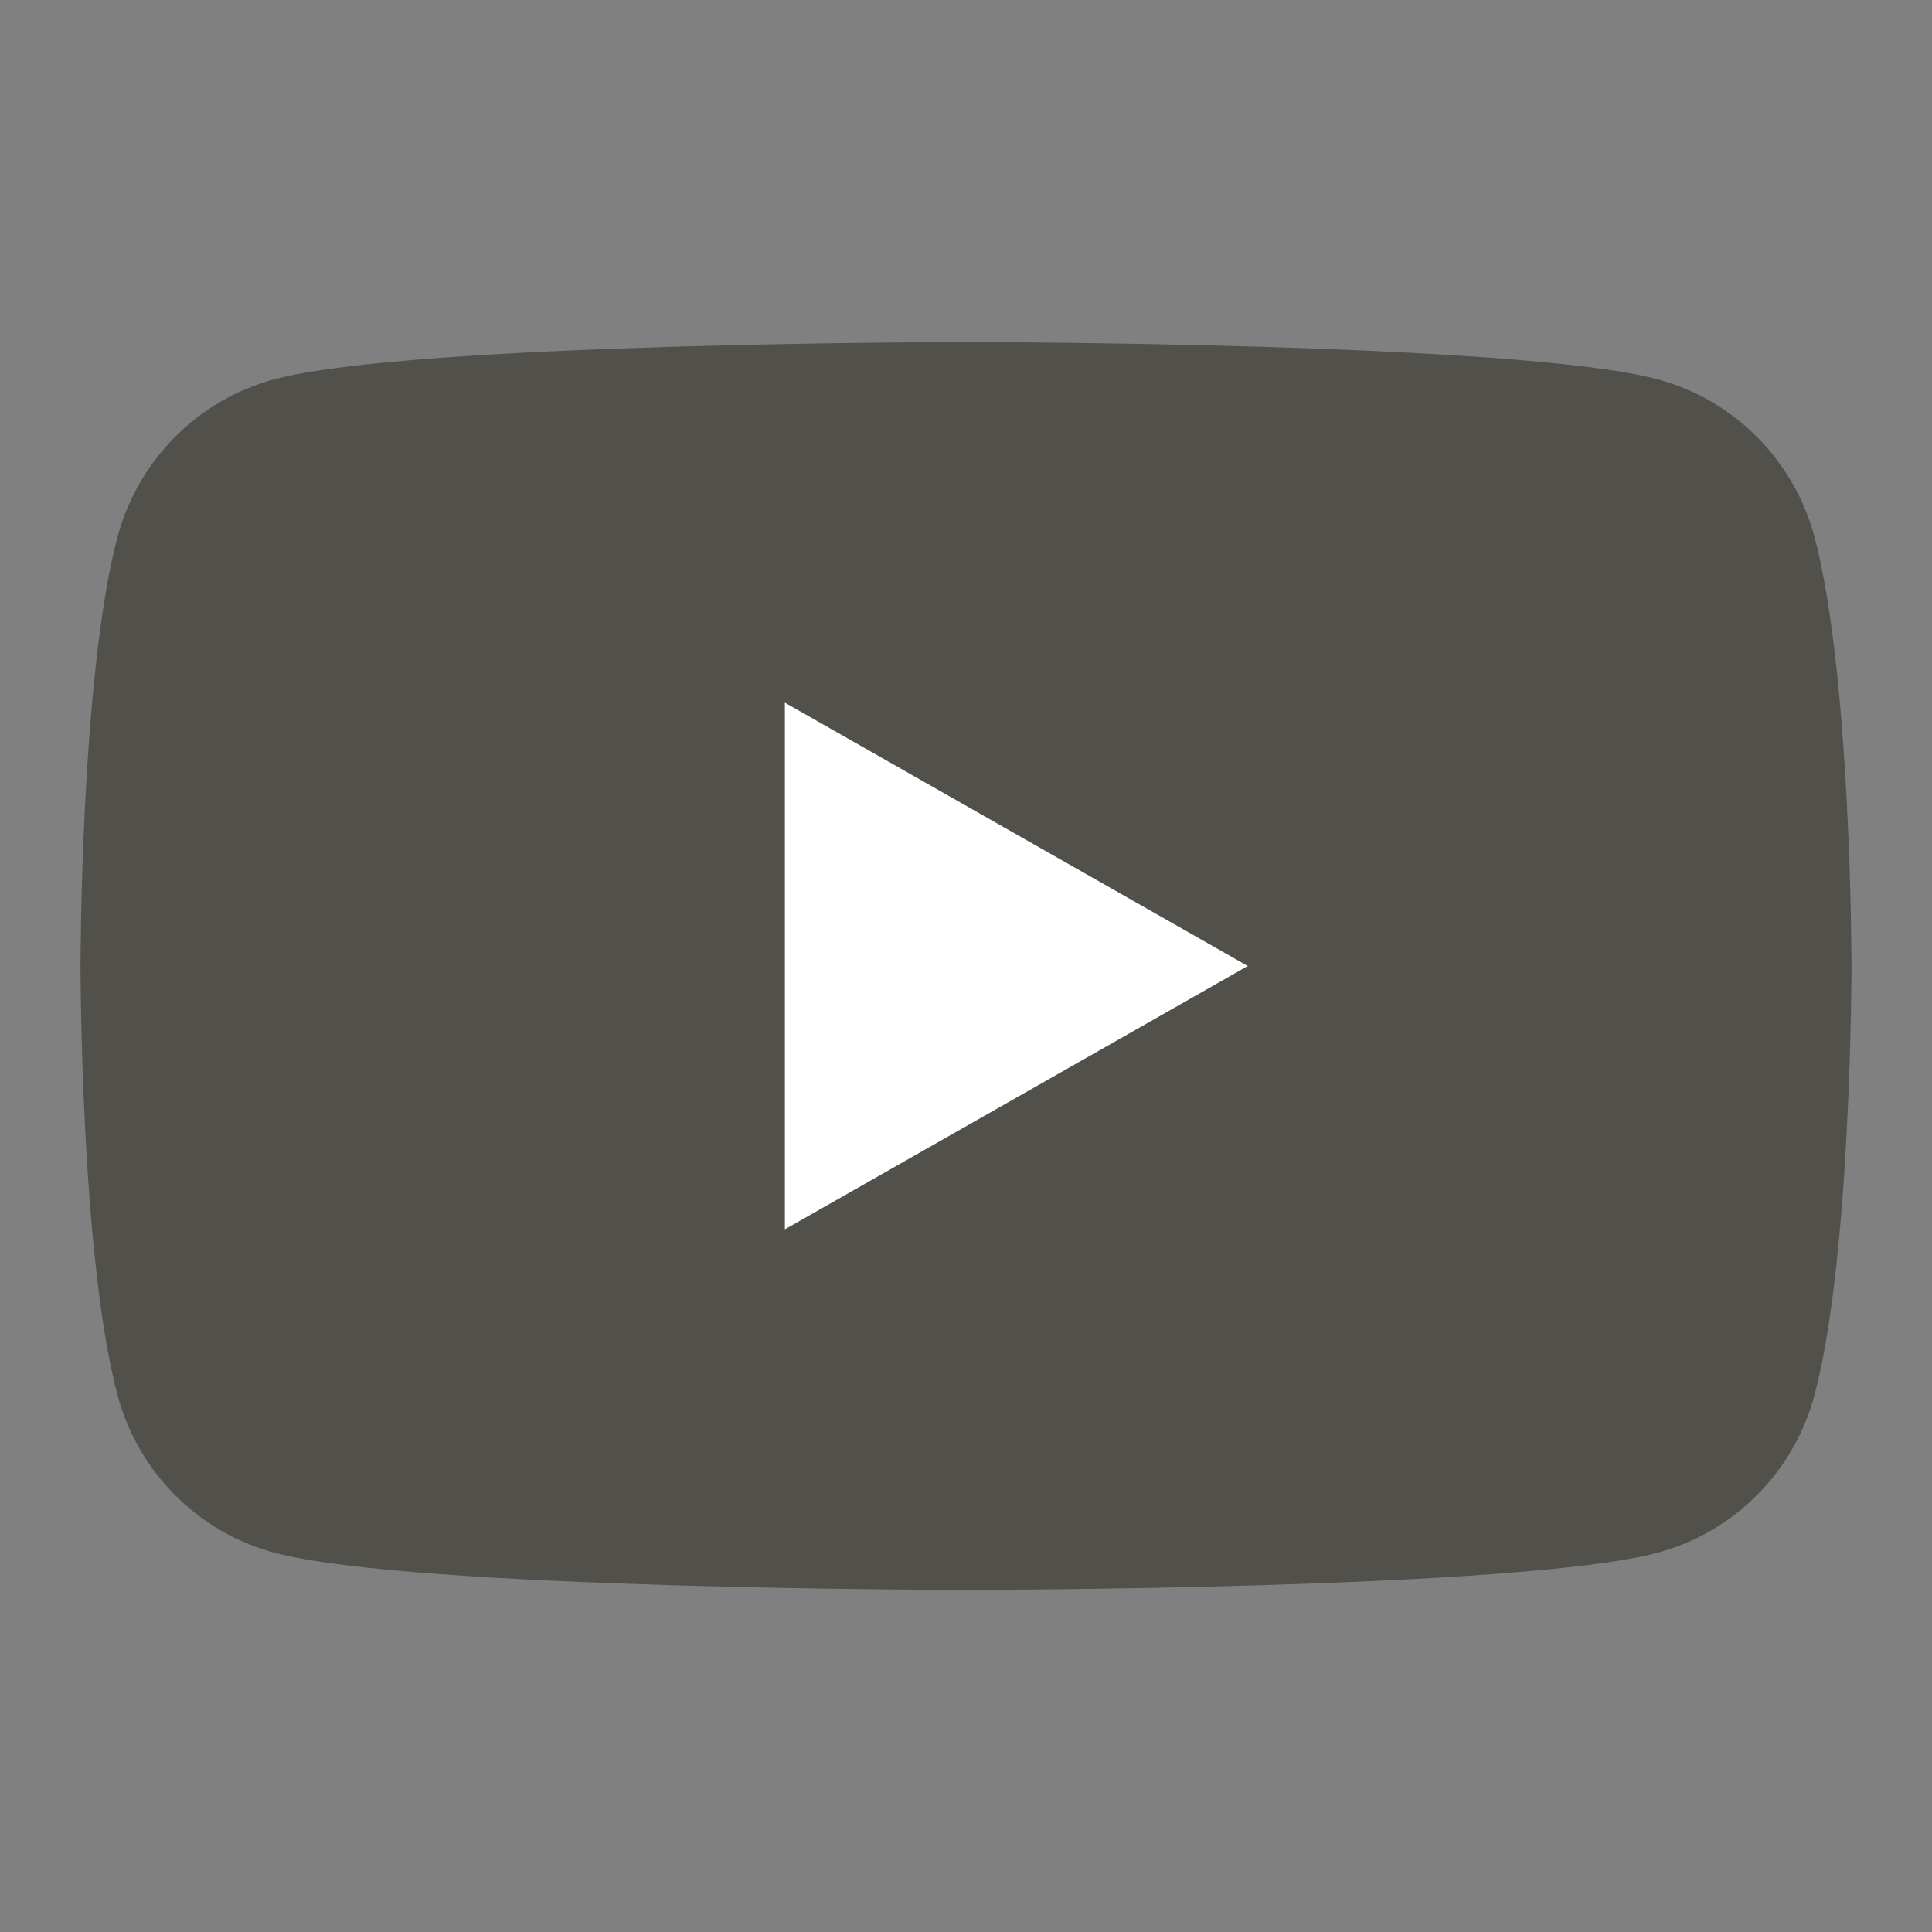 <?xml version="1.0" encoding="utf-8"?>
<!-- Generator: Adobe Illustrator 15.0.2, SVG Export Plug-In . SVG Version: 6.00 Build 0)  -->
<!DOCTYPE svg PUBLIC "-//W3C//DTD SVG 1.1//EN" "http://www.w3.org/Graphics/SVG/1.1/DTD/svg11.dtd">
<svg version="1.1" id="レイヤー_1" xmlns="http://www.w3.org/2000/svg" xmlns:xlink="http://www.w3.org/1999/xlink" x="0px"
	 y="0px" width="192px" height="192px" viewBox="0 0 192 192" enable-background="new 0 0 192 192" xml:space="preserve">
<rect x="0" y="0" width="192" height="192" fill="#808080" stroke="none"/>
<g>
	<g>
		<path fill="#51504A" d="M180.322,53.363c-2.024-7.622-7.987-13.624-15.561-15.661C151.037,34,96,34,96,34s-55.037,0-68.762,3.702
			c-7.573,2.037-13.537,8.039-15.561,15.661C8,67.177,8,96,8,96s0,28.822,3.677,42.639c2.024,7.62,7.988,13.622,15.561,15.66
			C40.963,158,96,158,96,158s55.037,0,68.762-3.701c7.573-2.038,13.536-8.04,15.563-15.66C184,124.822,184,96,184,96
			S184,67.177,180.322,53.363"/>
	</g>
</g>
<g>
	<g>
		<polygon fill="#FFFFFF" points="78,122.169 124,96.001 78,69.831 		"/>
	</g>
</g>
</svg>
